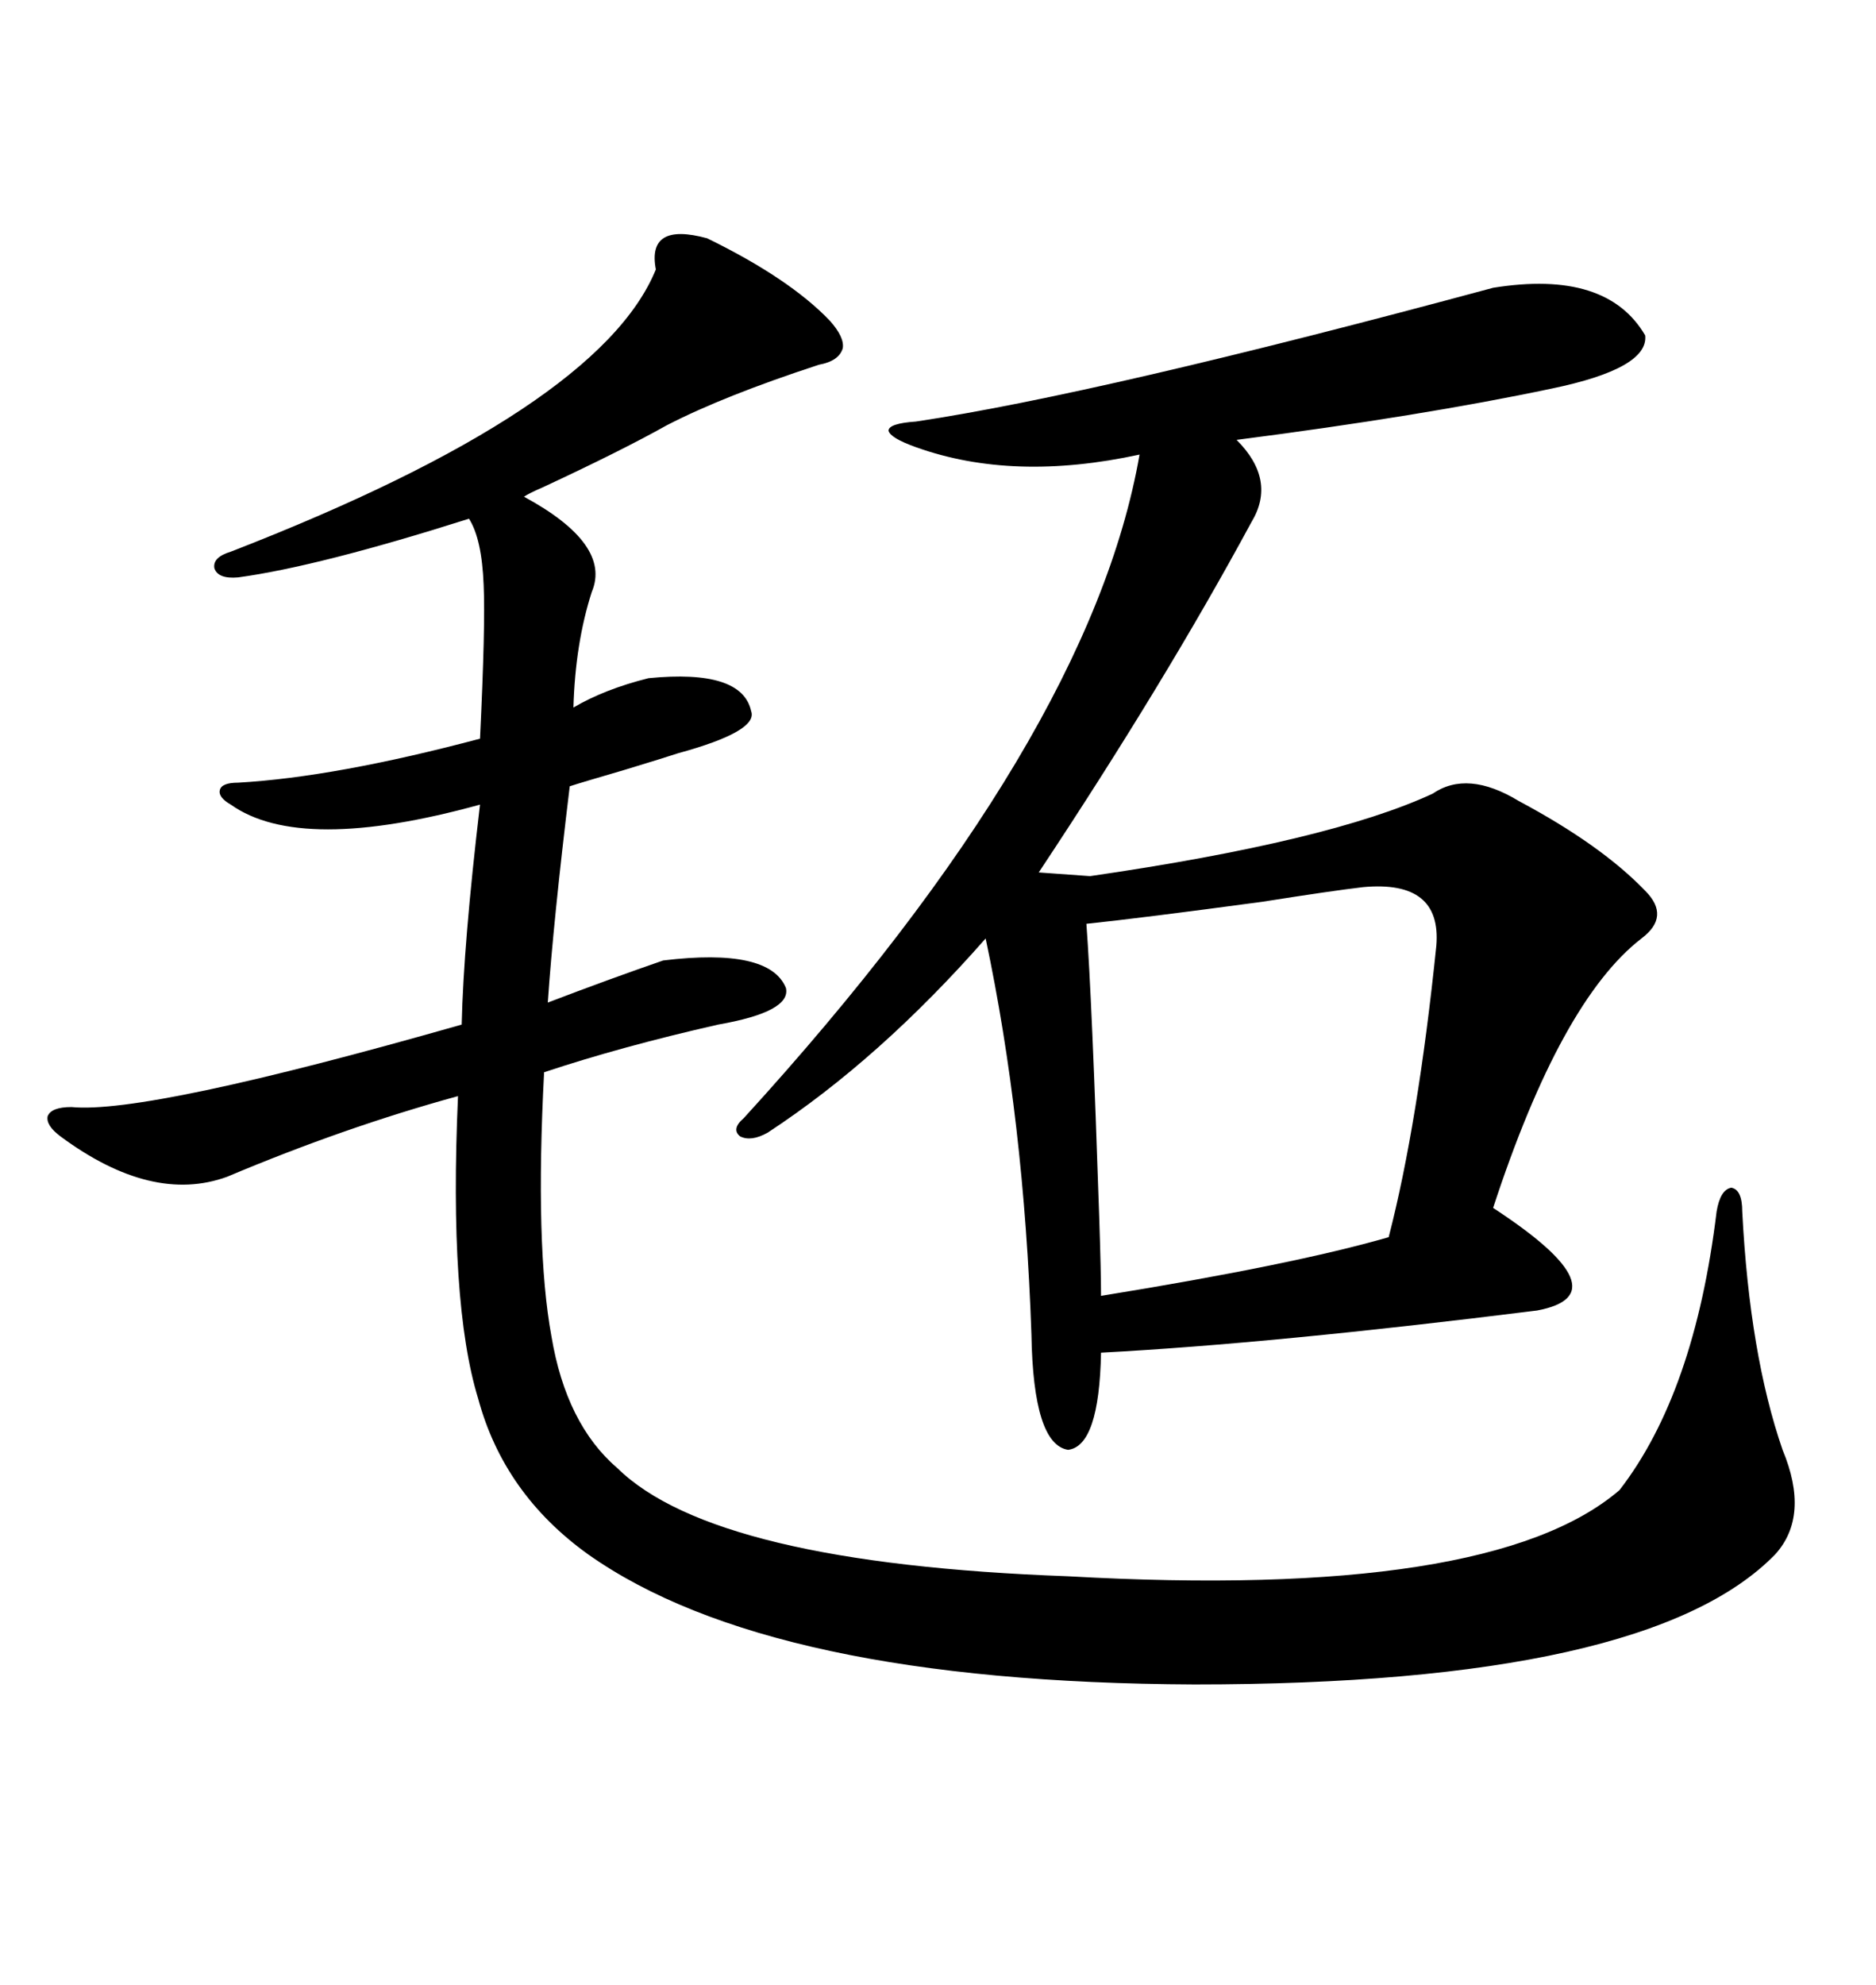 <svg xmlns="http://www.w3.org/2000/svg" xmlns:xlink="http://www.w3.org/1999/xlink" width="300" height="317.285"><path d="M238.77 46.00L238.77 46.00Q256.93 43.07 263.09 53.61L263.09 53.61Q263.67 58.89 248.14 62.11L248.14 62.11Q227.34 66.50 197.75 70.31L197.75 70.31Q204.20 76.76 200.10 83.50L200.10 83.50Q186.33 108.98 166.11 139.45L166.11 139.45L174.32 140.04Q212.70 134.47 229.10 126.86L229.10 126.86Q234.67 123.05 242.87 128.03L242.87 128.03Q256.05 135.06 263.09 142.38L263.09 142.38Q267.19 146.48 262.50 150L262.50 150Q249.61 159.96 238.77 193.07L238.77 193.07Q259.86 206.84 245.80 209.47L245.80 209.47Q203.61 214.75 176.07 216.21L176.07 216.21Q175.78 231.15 170.80 231.74L170.80 231.74Q165.23 230.86 164.94 213.28L164.94 213.28Q163.77 179.00 157.62 150L157.62 150Q140.63 169.34 122.75 181.05L122.75 181.05Q120.12 182.52 118.36 181.64L118.36 181.64Q116.89 180.47 118.95 178.71L118.95 178.71Q174.32 118.07 182.23 72.66L182.23 72.66Q162.01 77.05 146.48 71.48L146.48 71.48Q142.38 70.02 142.09 68.85L142.09 68.85Q142.09 67.68 146.48 67.38L146.48 67.38Q175.78 62.99 238.77 46.00ZM113.09 38.09L113.09 38.09Q126.27 44.53 132.71 51.27L132.71 51.27Q135.06 53.91 134.77 55.66L134.77 55.66Q134.18 57.71 130.96 58.30L130.96 58.30Q115.72 63.28 106.64 67.97L106.64 67.97Q99.32 72.07 86.72 77.93L86.72 77.93Q84.67 78.81 83.79 79.39L83.79 79.39Q97.85 87.01 94.63 94.63L94.63 94.63Q91.99 102.83 91.70 113.09L91.70 113.09Q96.68 110.16 103.71 108.40L103.71 108.40Q118.65 106.93 120.12 113.67L120.12 113.67Q121.29 116.89 108.40 120.41L108.40 120.41Q106.64 121.00 99.90 123.05L99.90 123.05Q92.87 125.10 91.11 125.68L91.11 125.68Q88.48 147.36 87.60 160.25L87.60 160.25Q97.56 156.45 106.05 153.52L106.05 153.52Q123.05 151.46 125.68 157.91L125.68 157.91Q126.56 161.72 114.84 163.77L114.84 163.77Q99.32 167.29 87.01 171.39L87.01 171.39Q85.55 199.22 88.18 213.57L88.18 213.57Q90.53 227.64 98.73 234.67L98.73 234.67Q114.26 249.90 170.80 251.95L170.80 251.95Q238.48 255.76 258.98 238.18L258.98 238.18Q271.00 222.66 274.51 193.65L274.51 193.65Q275.10 190.14 276.86 189.84L276.86 189.84Q278.61 190.14 278.61 193.65L278.61 193.65Q279.79 216.50 285.06 231.74L285.06 231.74Q289.45 242.29 283.89 248.44L283.89 248.44Q263.67 269.24 191.02 269.24L191.02 269.24Q123.05 268.95 94.04 248.44L94.04 248.44Q80.57 238.77 76.46 223.54L76.46 223.54Q71.78 208.30 73.24 175.20L73.24 175.20Q55.08 180.18 36.33 188.09L36.33 188.09Q24.32 192.48 9.67 181.64L9.67 181.64Q7.32 179.88 7.62 178.42L7.62 178.42Q8.20 176.95 11.43 176.95L11.43 176.95Q23.44 178.13 73.83 163.77L73.83 163.77Q74.12 150.88 76.76 128.61L76.76 128.61Q48.05 136.52 36.91 128.61L36.91 128.61Q34.86 127.44 35.16 126.27L35.16 126.27Q35.45 125.10 38.09 125.10L38.09 125.10Q53.61 124.22 76.76 118.07L76.76 118.07Q77.64 99.90 77.34 93.46L77.34 93.46Q77.05 86.13 75 82.91L75 82.91Q50.98 90.53 38.09 92.29L38.09 92.29Q34.86 92.58 34.28 90.82L34.28 90.82Q33.98 89.06 36.91 88.18L36.91 88.18Q95.80 65.33 104.88 43.07L104.88 43.07Q103.42 35.45 113.09 38.09ZM217.97 141.80L217.97 141.80Q212.99 142.38 201.86 144.14L201.86 144.14Q182.23 146.78 173.73 147.66L173.73 147.66Q174.61 159.38 175.78 194.53L175.78 194.53Q176.07 203.32 176.07 207.13L176.07 207.13Q206.84 202.15 222.07 197.75L222.07 197.75Q226.76 179.59 229.69 151.17L229.69 151.17Q230.57 140.63 217.97 141.80Z"/></svg>